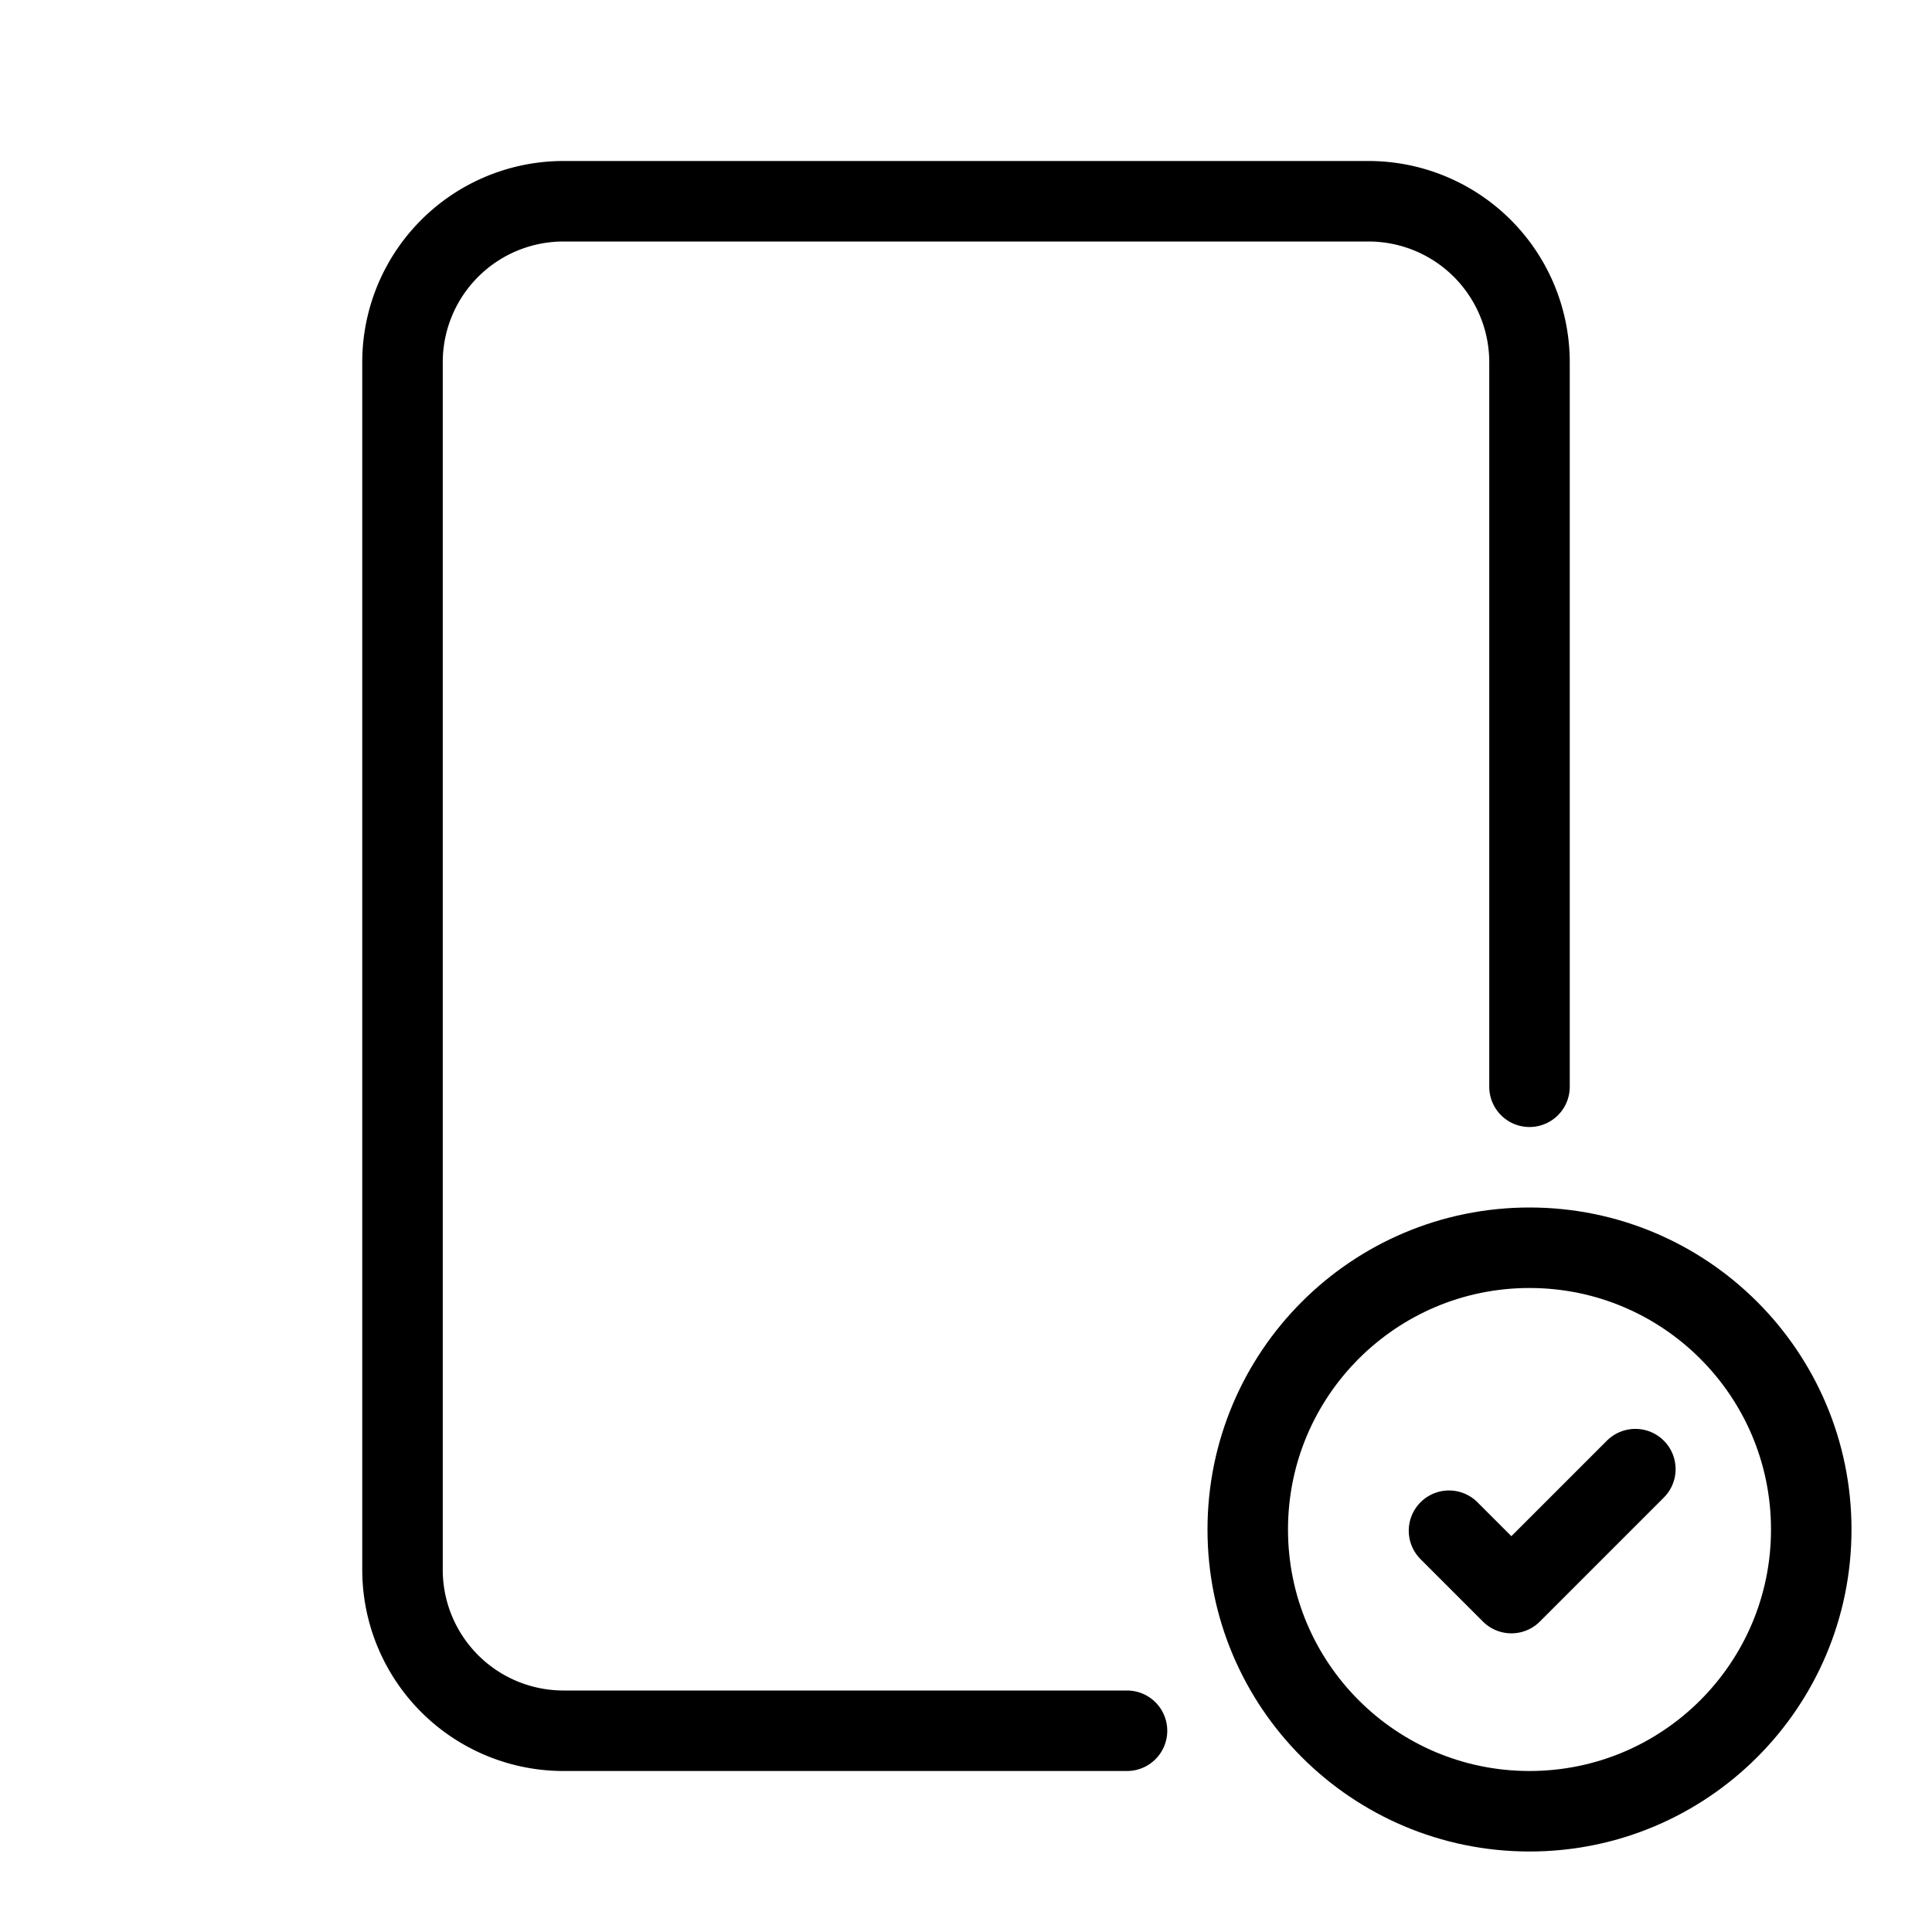 <svg xmlns="http://www.w3.org/2000/svg" viewBox="0 0 48 48"><title>アセット 440</title><rect width="48" height="48" fill="none"/><path d="M38,27V9a4,4,0,0,0-4-4H14a4,4,0,0,0-4,4V39a4,4,0,0,0,4,4H28" fill="none" stroke="#000" stroke-linecap="round" stroke-linejoin="round" stroke-width="2"/><circle cx="38" cy="38" r="7" fill="none" stroke="#000" stroke-miterlimit="10" stroke-width="2"/><polyline points="36 38.03 37.55 39.58 40.63 36.5" fill="none" stroke="#000" stroke-linecap="round" stroke-linejoin="round" stroke-width="2"/></svg>